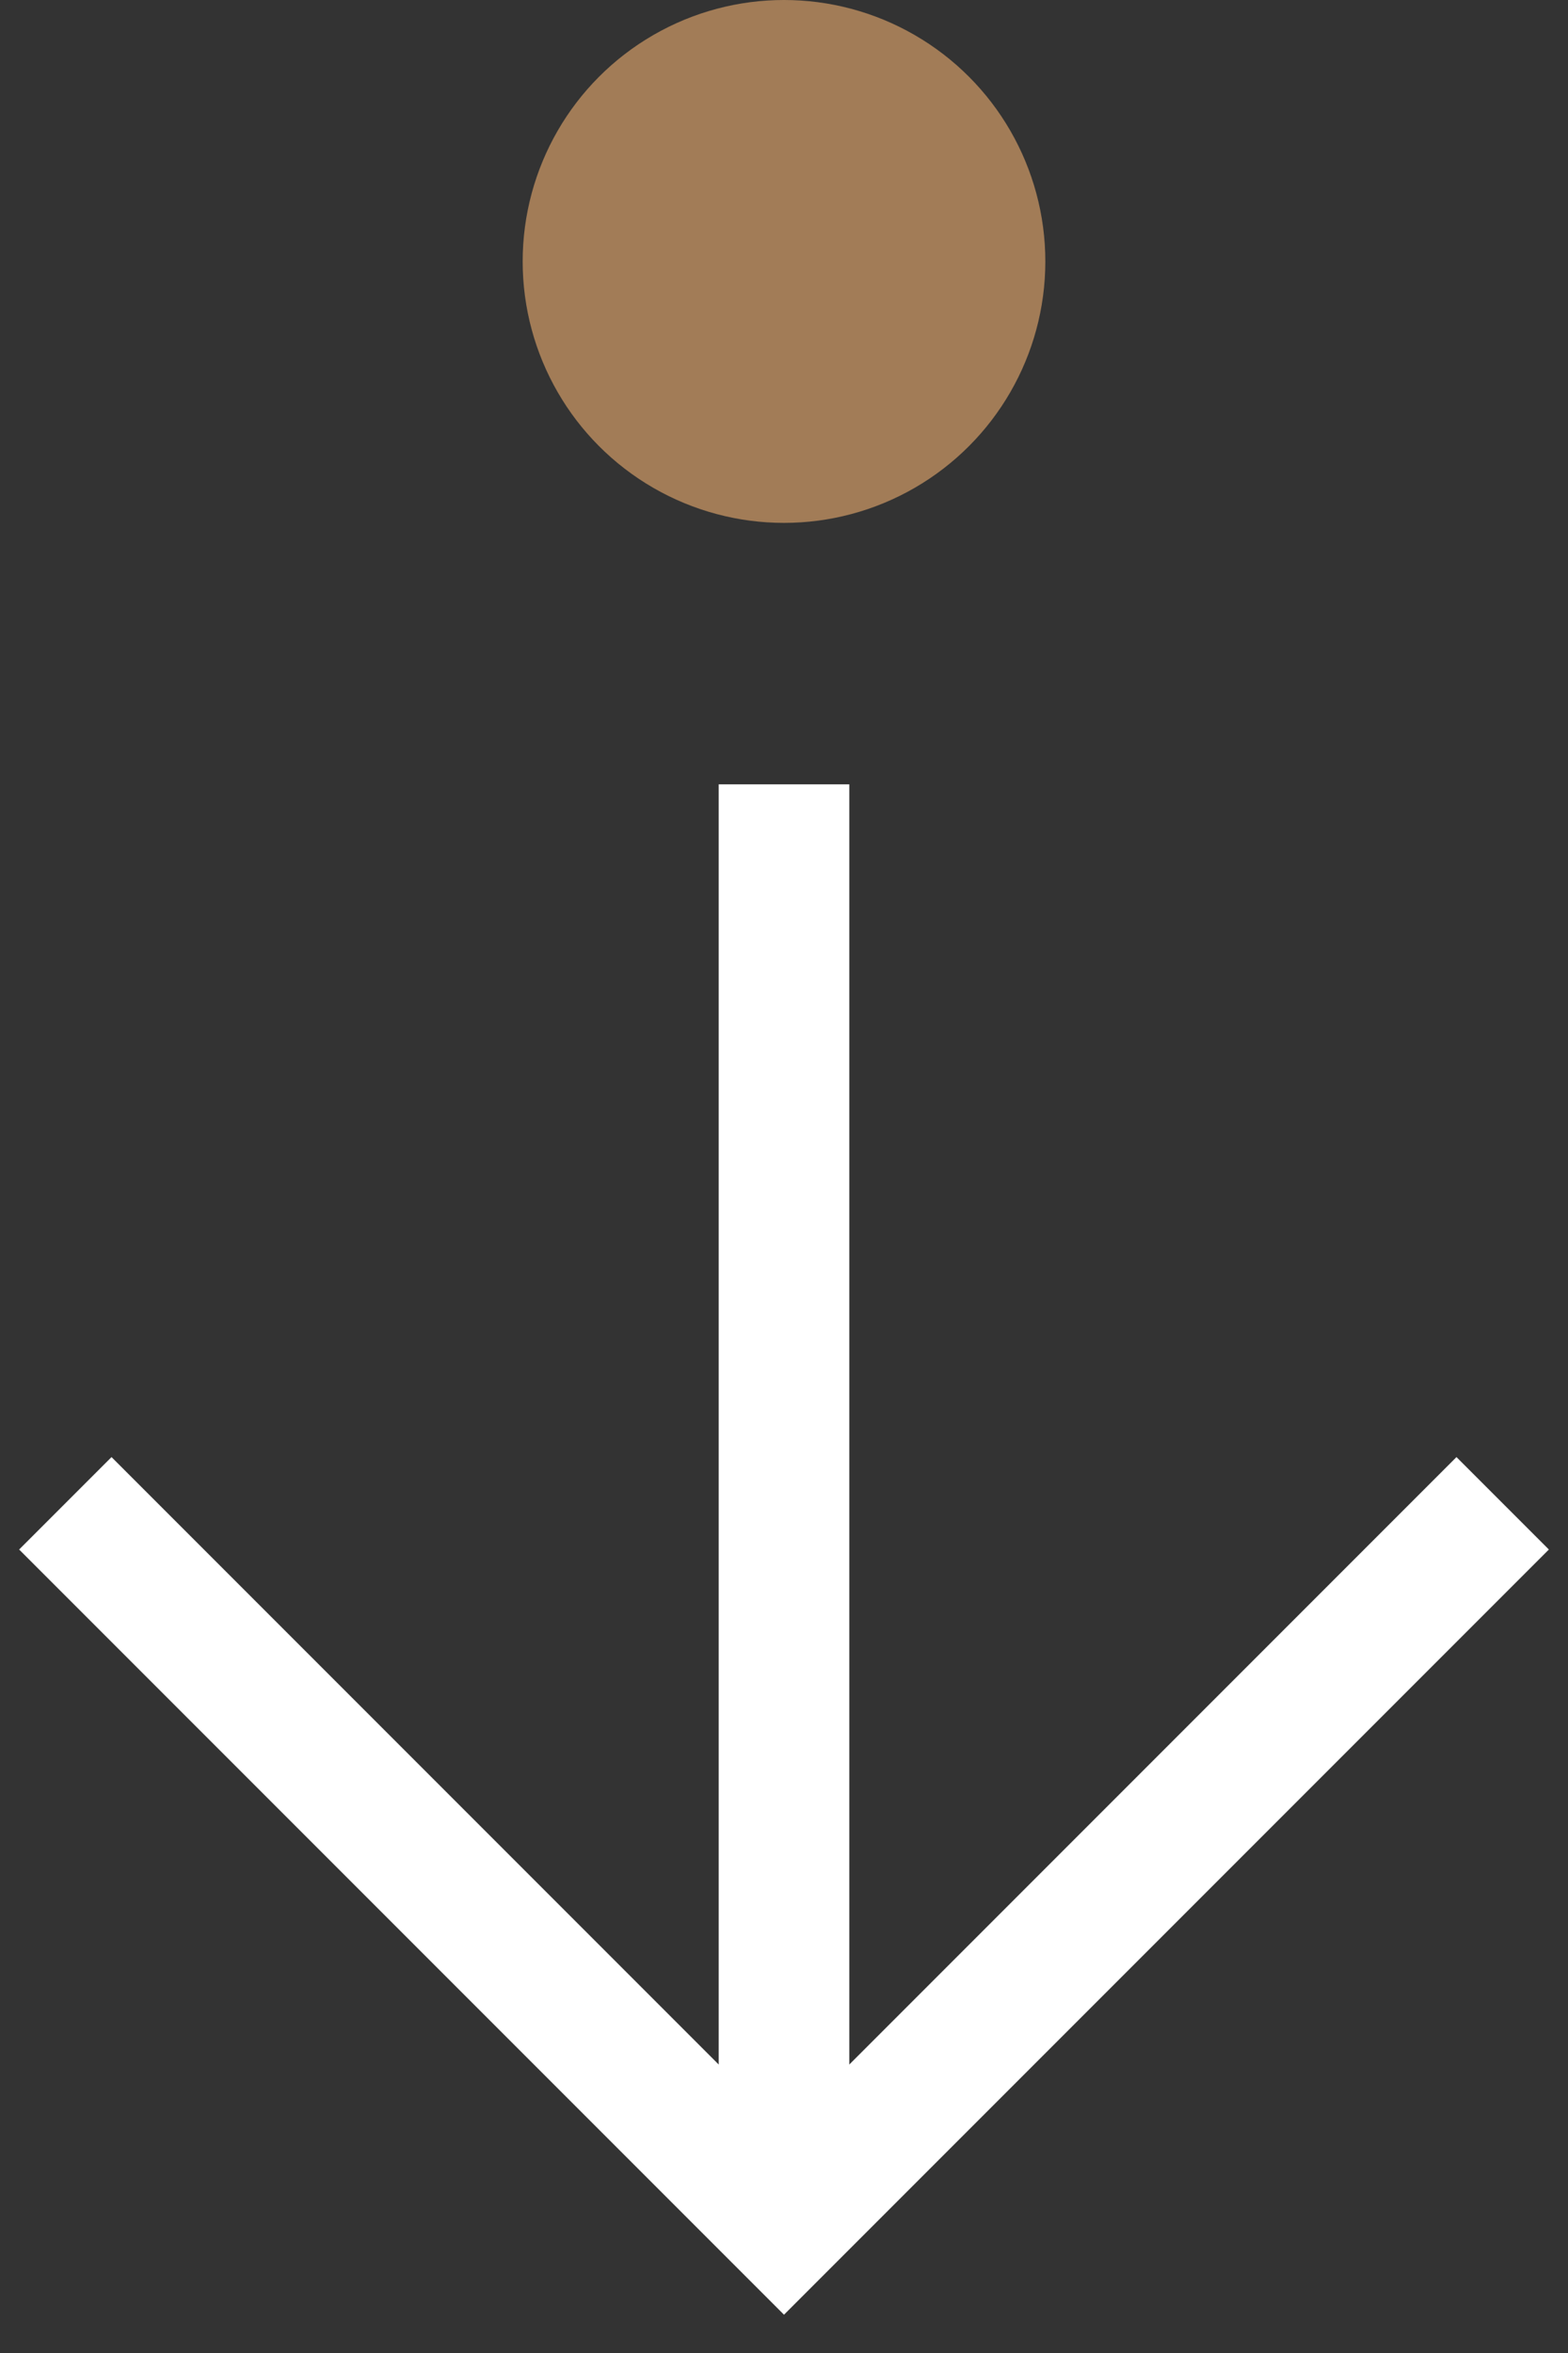 <svg width="12" height="18" viewBox="0 0 12 18" fill="none" xmlns="http://www.w3.org/2000/svg">
<rect x="0" y="0" width="12" height="18" fill="#333333" stroke="none"/>
<path d="M6 6L6 17" stroke="white"/>
<path d="M0.5 11.5L6 17L11.5 11.5" stroke="white"/>
<circle cx="6" cy="2" r="2" fill="#A27C57"/>
</svg>
